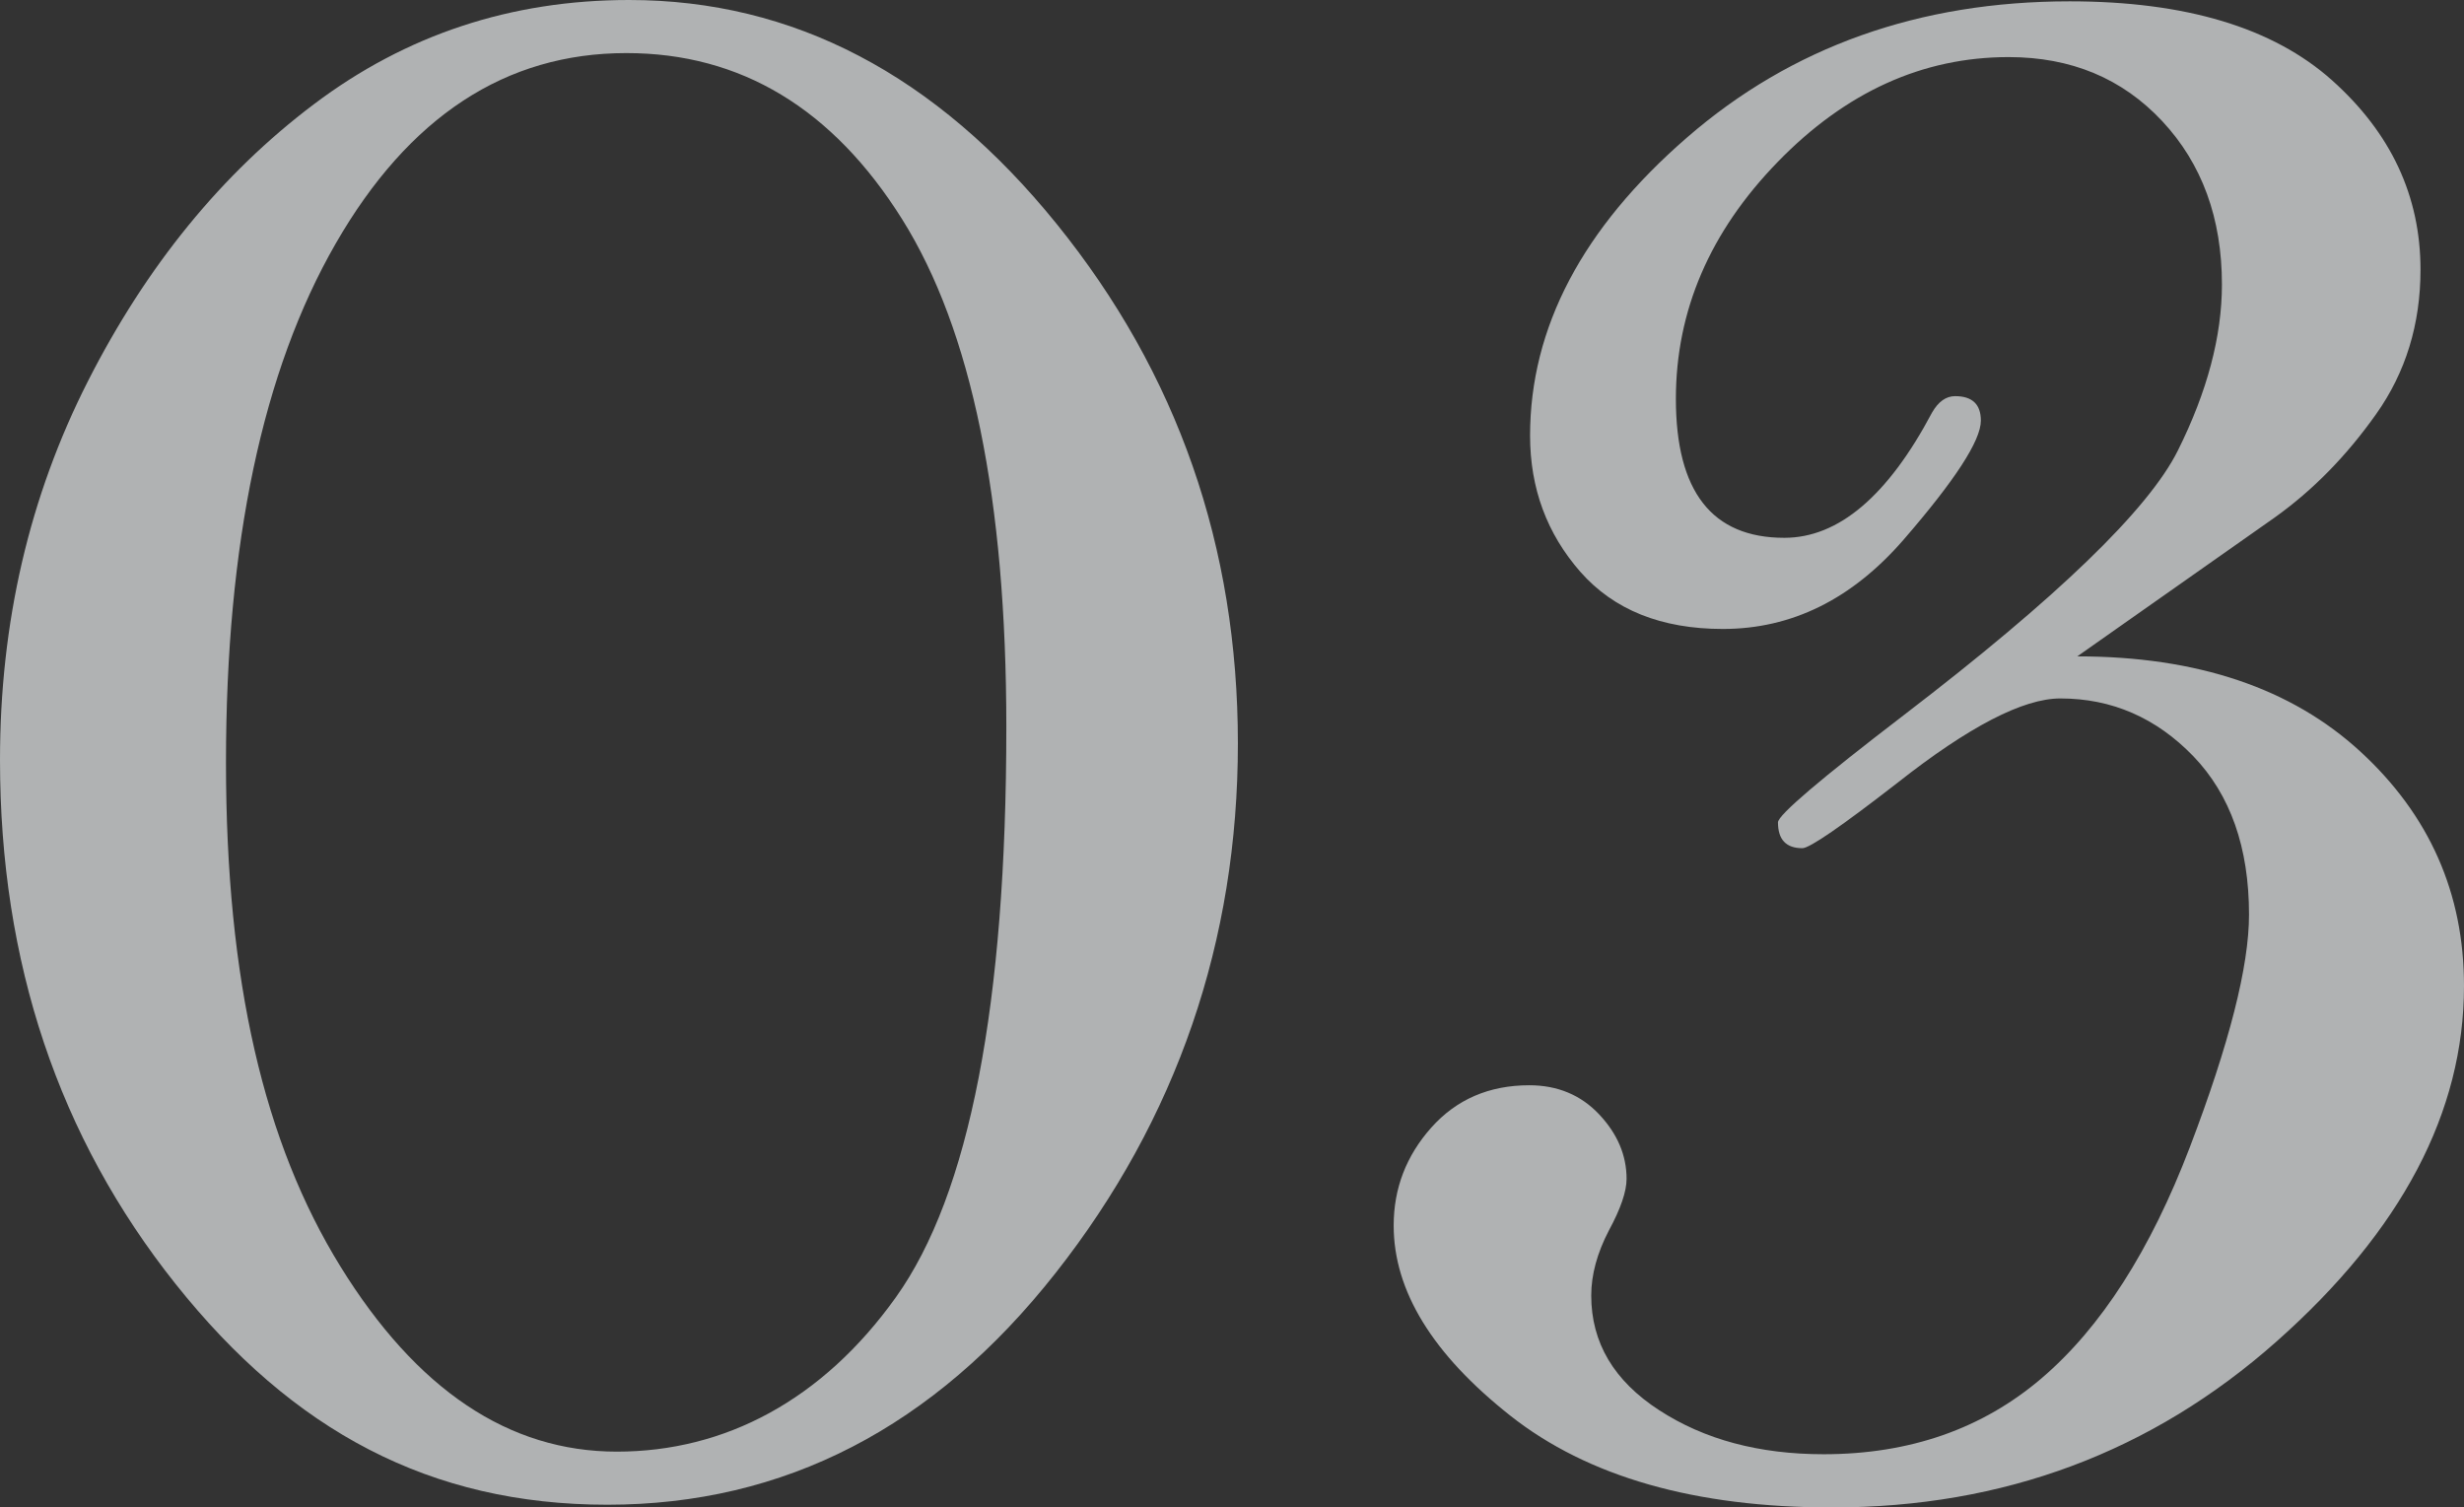 <?xml version="1.0" encoding="UTF-8"?>
<svg id="_レイヤー_2" data-name="レイヤー 2" xmlns="http://www.w3.org/2000/svg" viewBox="0 0 313.8 191.98">
  <rect x="0" y="0" width="313.8" height="191.98" fill="#333333" stroke="none"/>
  <defs>
    <style>
      .cls-1 {
        fill: #f2f6f7;
        stroke-width: 0px;
      }

      .cls-2 {
        opacity: .65;
      }
    </style>
  </defs>
  <g id="_デザイン" data-name="デザイン">
    <g class="cls-2">
      <g>
        <path class="cls-1" d="M80.12,0c20.92,0,39.08,9.51,54.46,28.53,15.38,19.02,23.07,41.07,23.07,66.16s-7.75,47.81-23.24,67.46c-15.49,19.66-34.51,29.48-57.06,29.48s-40.06-9.37-54.97-28.09C7.46,144.81,0,122.55,0,96.77c0-17.46,3.73-33.53,11.19-48.21,7.46-14.68,17.05-26.45,28.79-35.29C51.71,4.42,65.09,0,80.12,0ZM79.77,6.76c-15.38,0-27.72,8.09-37.03,24.28-9.31,16.19-13.96,38.21-13.96,66.07s4.86,48.44,14.57,64.17c9.71,15.72,21.45,23.59,35.21,23.59s26.19-6.56,35.55-19.68c9.36-13.12,14.05-37.31,14.05-72.58,0-29.02-4.42-50.58-13.27-64.69-8.84-14.1-20.55-21.16-35.12-21.16Z"/>
        <path class="cls-1" d="M264.55,83.59c15.26,0,27.28,4.05,36.07,12.14,8.79,8.09,13.18,18.04,13.18,29.83,0,16.07-7.95,31.16-23.85,45.26-15.9,14.11-34.77,21.16-56.62,21.16-17.46,0-31.13-3.9-41.01-11.71s-14.83-15.87-14.83-24.19c0-4.74,1.6-8.9,4.8-12.49,3.2-3.58,7.36-5.38,12.47-5.38,3.6,0,6.57,1.24,8.9,3.71,2.33,2.48,3.49,5.21,3.49,8.21,0,1.61-.75,3.8-2.25,6.57-1.5,2.88-2.25,5.64-2.25,8.29,0,5.99,2.88,10.86,8.65,14.6,5.77,3.75,12.75,5.61,20.94,5.61,10.96,0,20.22-3.23,27.78-9.69,7.56-6.46,13.85-16.27,18.87-29.43,5.02-13.16,7.53-23.02,7.53-29.6,0-8.54-2.37-15.26-7.09-20.17-4.73-4.9-10.38-7.36-16.94-7.36-4.73,0-11.65,3.58-20.75,10.75-7.15,5.55-11.18,8.32-12.1,8.32-2.08,0-3.11-1.1-3.11-3.29,0-.92,5.36-5.49,16.08-13.7,19.48-14.92,31.09-26.13,34.84-33.64,3.75-7.51,5.62-14.57,5.62-21.16,0-8.44-2.54-15.38-7.61-20.81-5.08-5.43-11.59-8.15-19.55-8.15-10.96,0-20.76,4.45-29.41,13.35-8.65,8.9-12.97,18.96-12.97,30.18,0,5.9,1.15,10.32,3.45,13.27,2.3,2.95,5.76,4.42,10.36,4.42,6.9,0,13.18-5.32,18.82-15.96.8-1.39,1.78-2.08,2.93-2.08,2.19,0,3.28,1.04,3.28,3.12,0,2.54-3.29,7.6-9.85,15.17-6.57,7.57-14.24,11.36-23,11.36-7.84,0-13.89-2.43-18.16-7.28-4.26-4.86-6.4-10.64-6.4-17.34,0-13.76,6.67-26.42,20-37.98C228.16,5.96,244.41.17,263.58.17c14.78,0,25.92,3.36,33.42,10.06,7.5,6.71,11.26,14.74,11.26,24.11,0,6.94-1.88,13.07-5.64,18.38-3.76,5.32-8.06,9.71-12.92,13.18l-25.15,17.69Z"/>
      </g>
    </g>
  </g>
</svg>